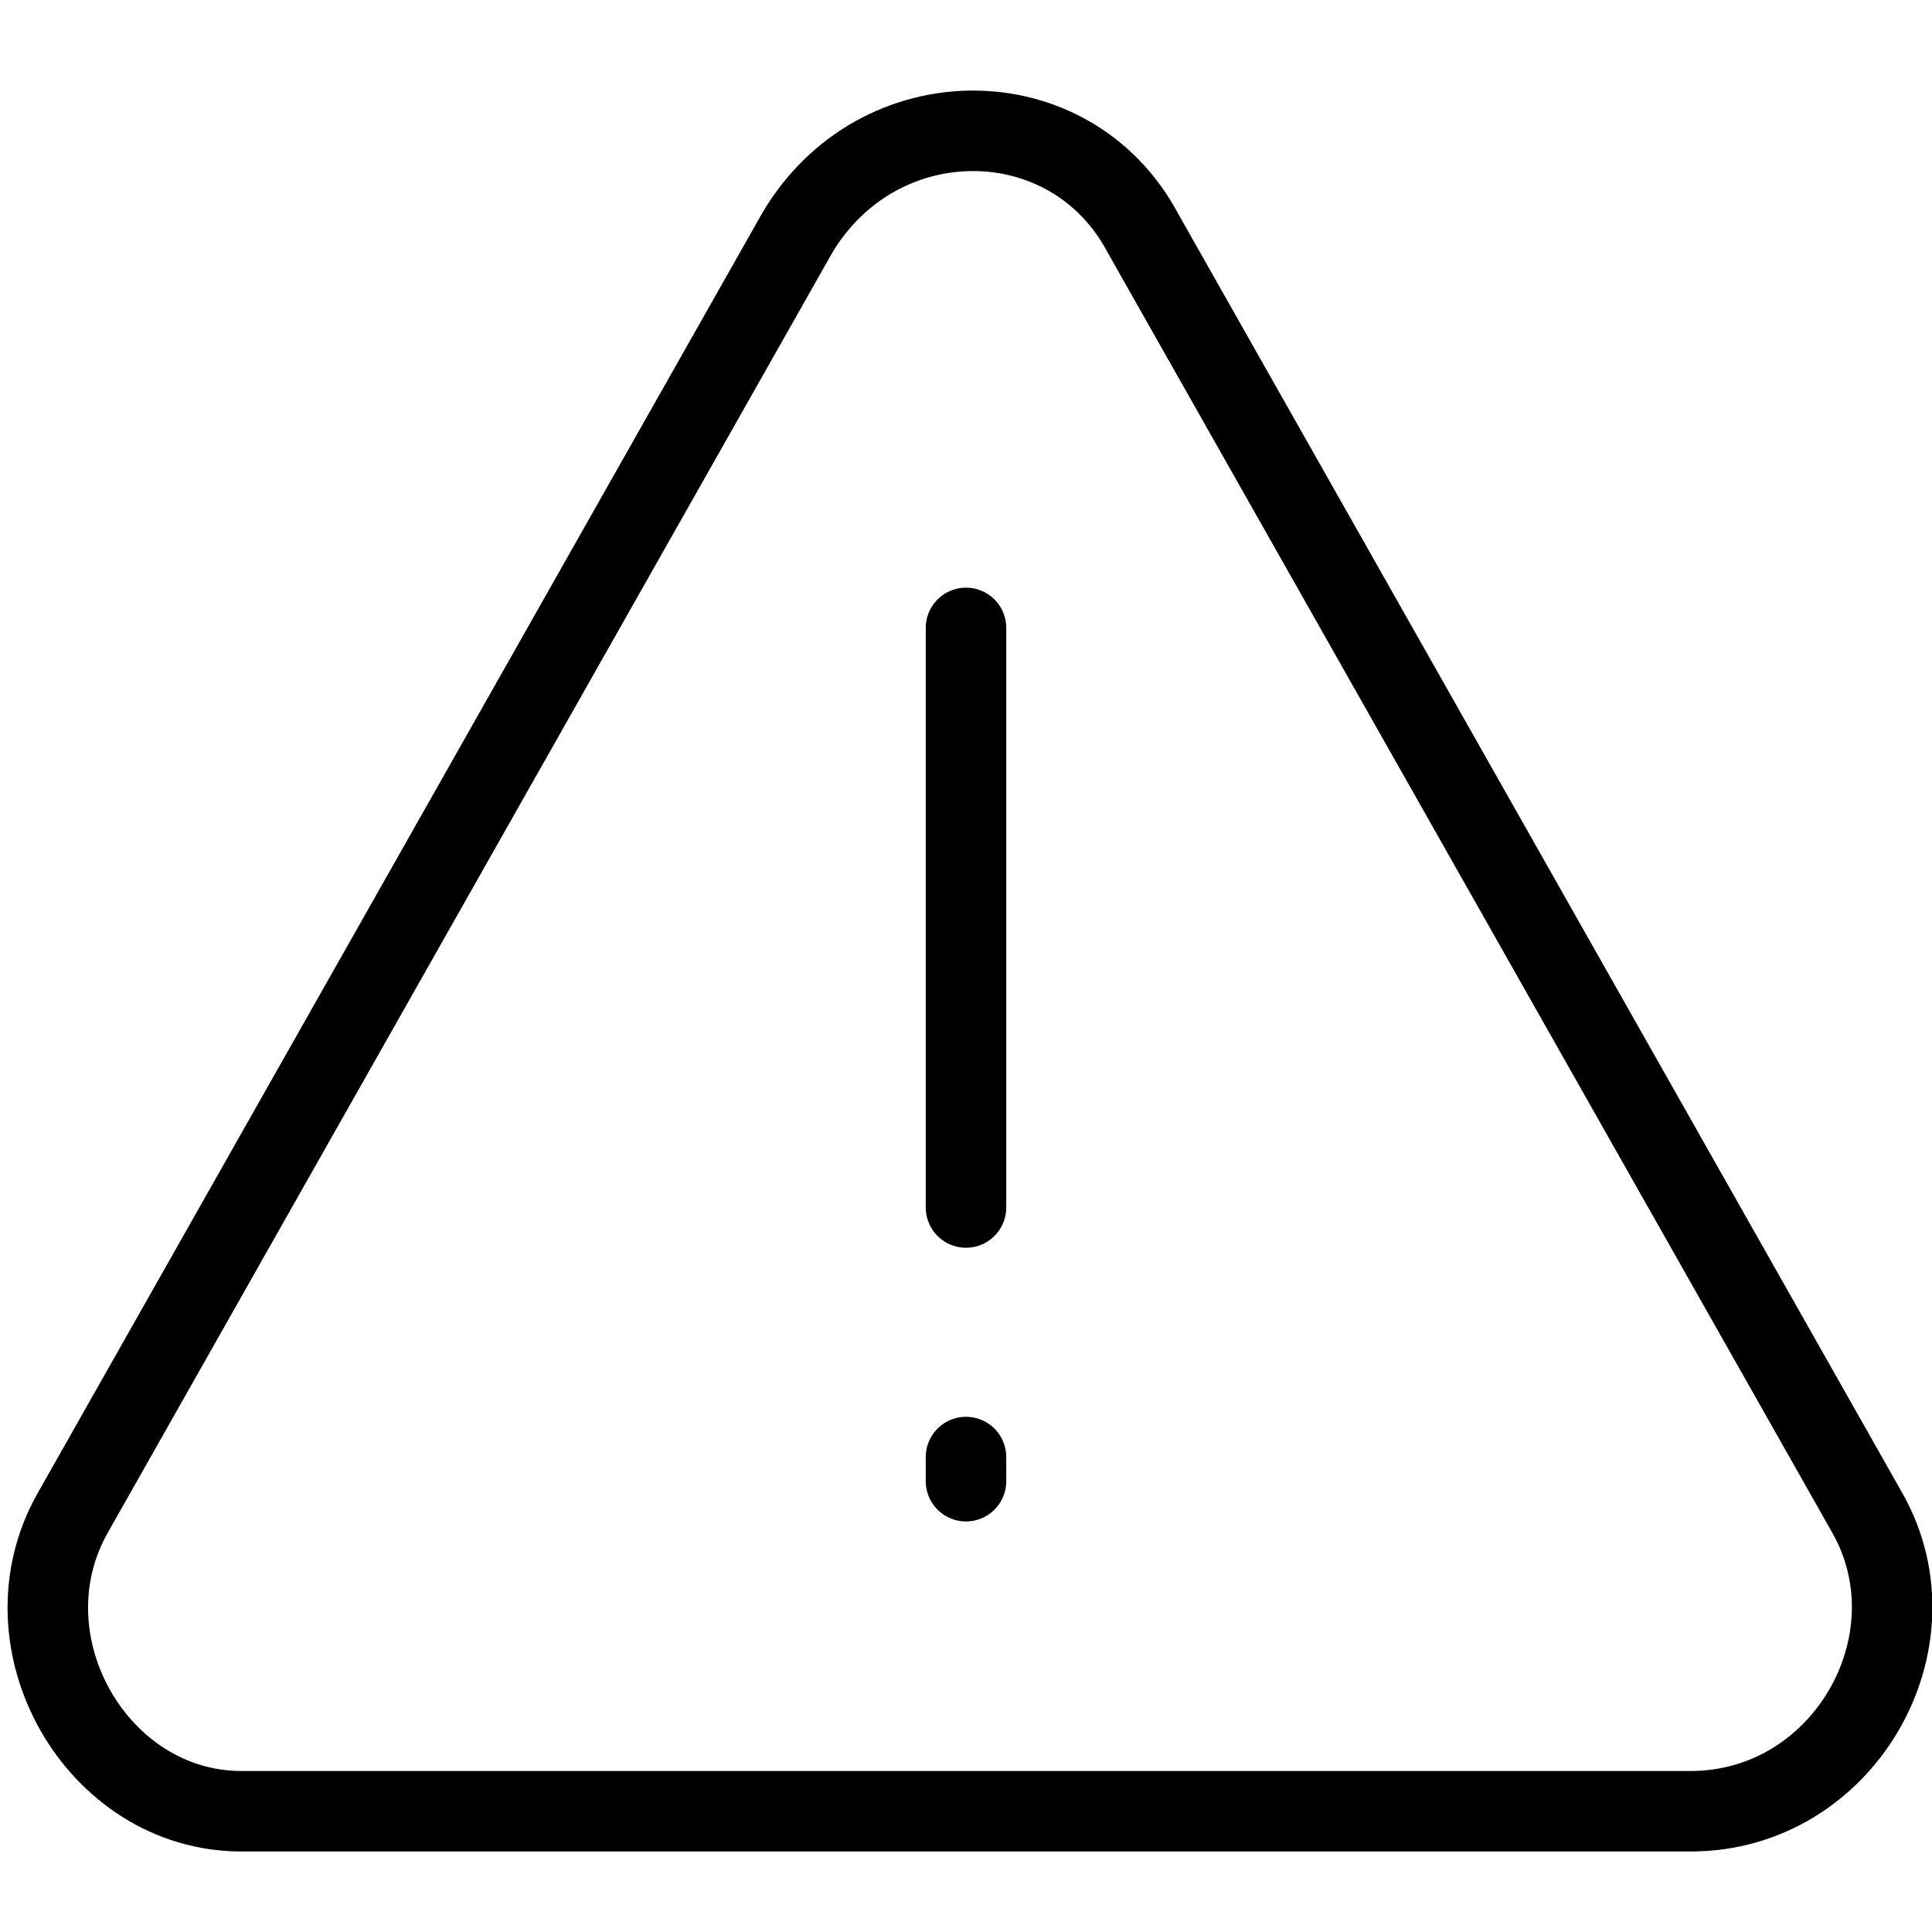 <?xml version="1.0" encoding="utf-8"?>
<!-- Generator: Adobe Illustrator 19.2.0, SVG Export Plug-In . SVG Version: 6.00 Build 0)  -->
<svg version="1.1" id="Layer_1" xmlns="http://www.w3.org/2000/svg" xmlns:xlink="http://www.w3.org/1999/xlink" x="0px" y="0px"
	 width="24px" height="24px" viewBox="0 0 24 24" style="enable-background:new 0 0 24 24;" xml:space="preserve">
<style type="text/css">
	.st0{fill:none;stroke:#000000;stroke-linecap:round;stroke-linejoin:round;stroke-miterlimit:10;}
</style>
<g>
	<path class="st0" d="M23.2,18.8l-9-15.9c-0.9-1.7-3.3-1.7-4.3,0l-9,15.9c-0.9,1.6,0.3,3.7,2.1,3.7h18
		C22.9,22.5,24.1,20.4,23.2,18.8z"/>
	<line class="st0" x1="12" y1="7.8" x2="12" y2="15"/>
	<line class="st0" x1="12" y1="18.1" x2="12" y2="18.4"/>
</g>
</svg>
